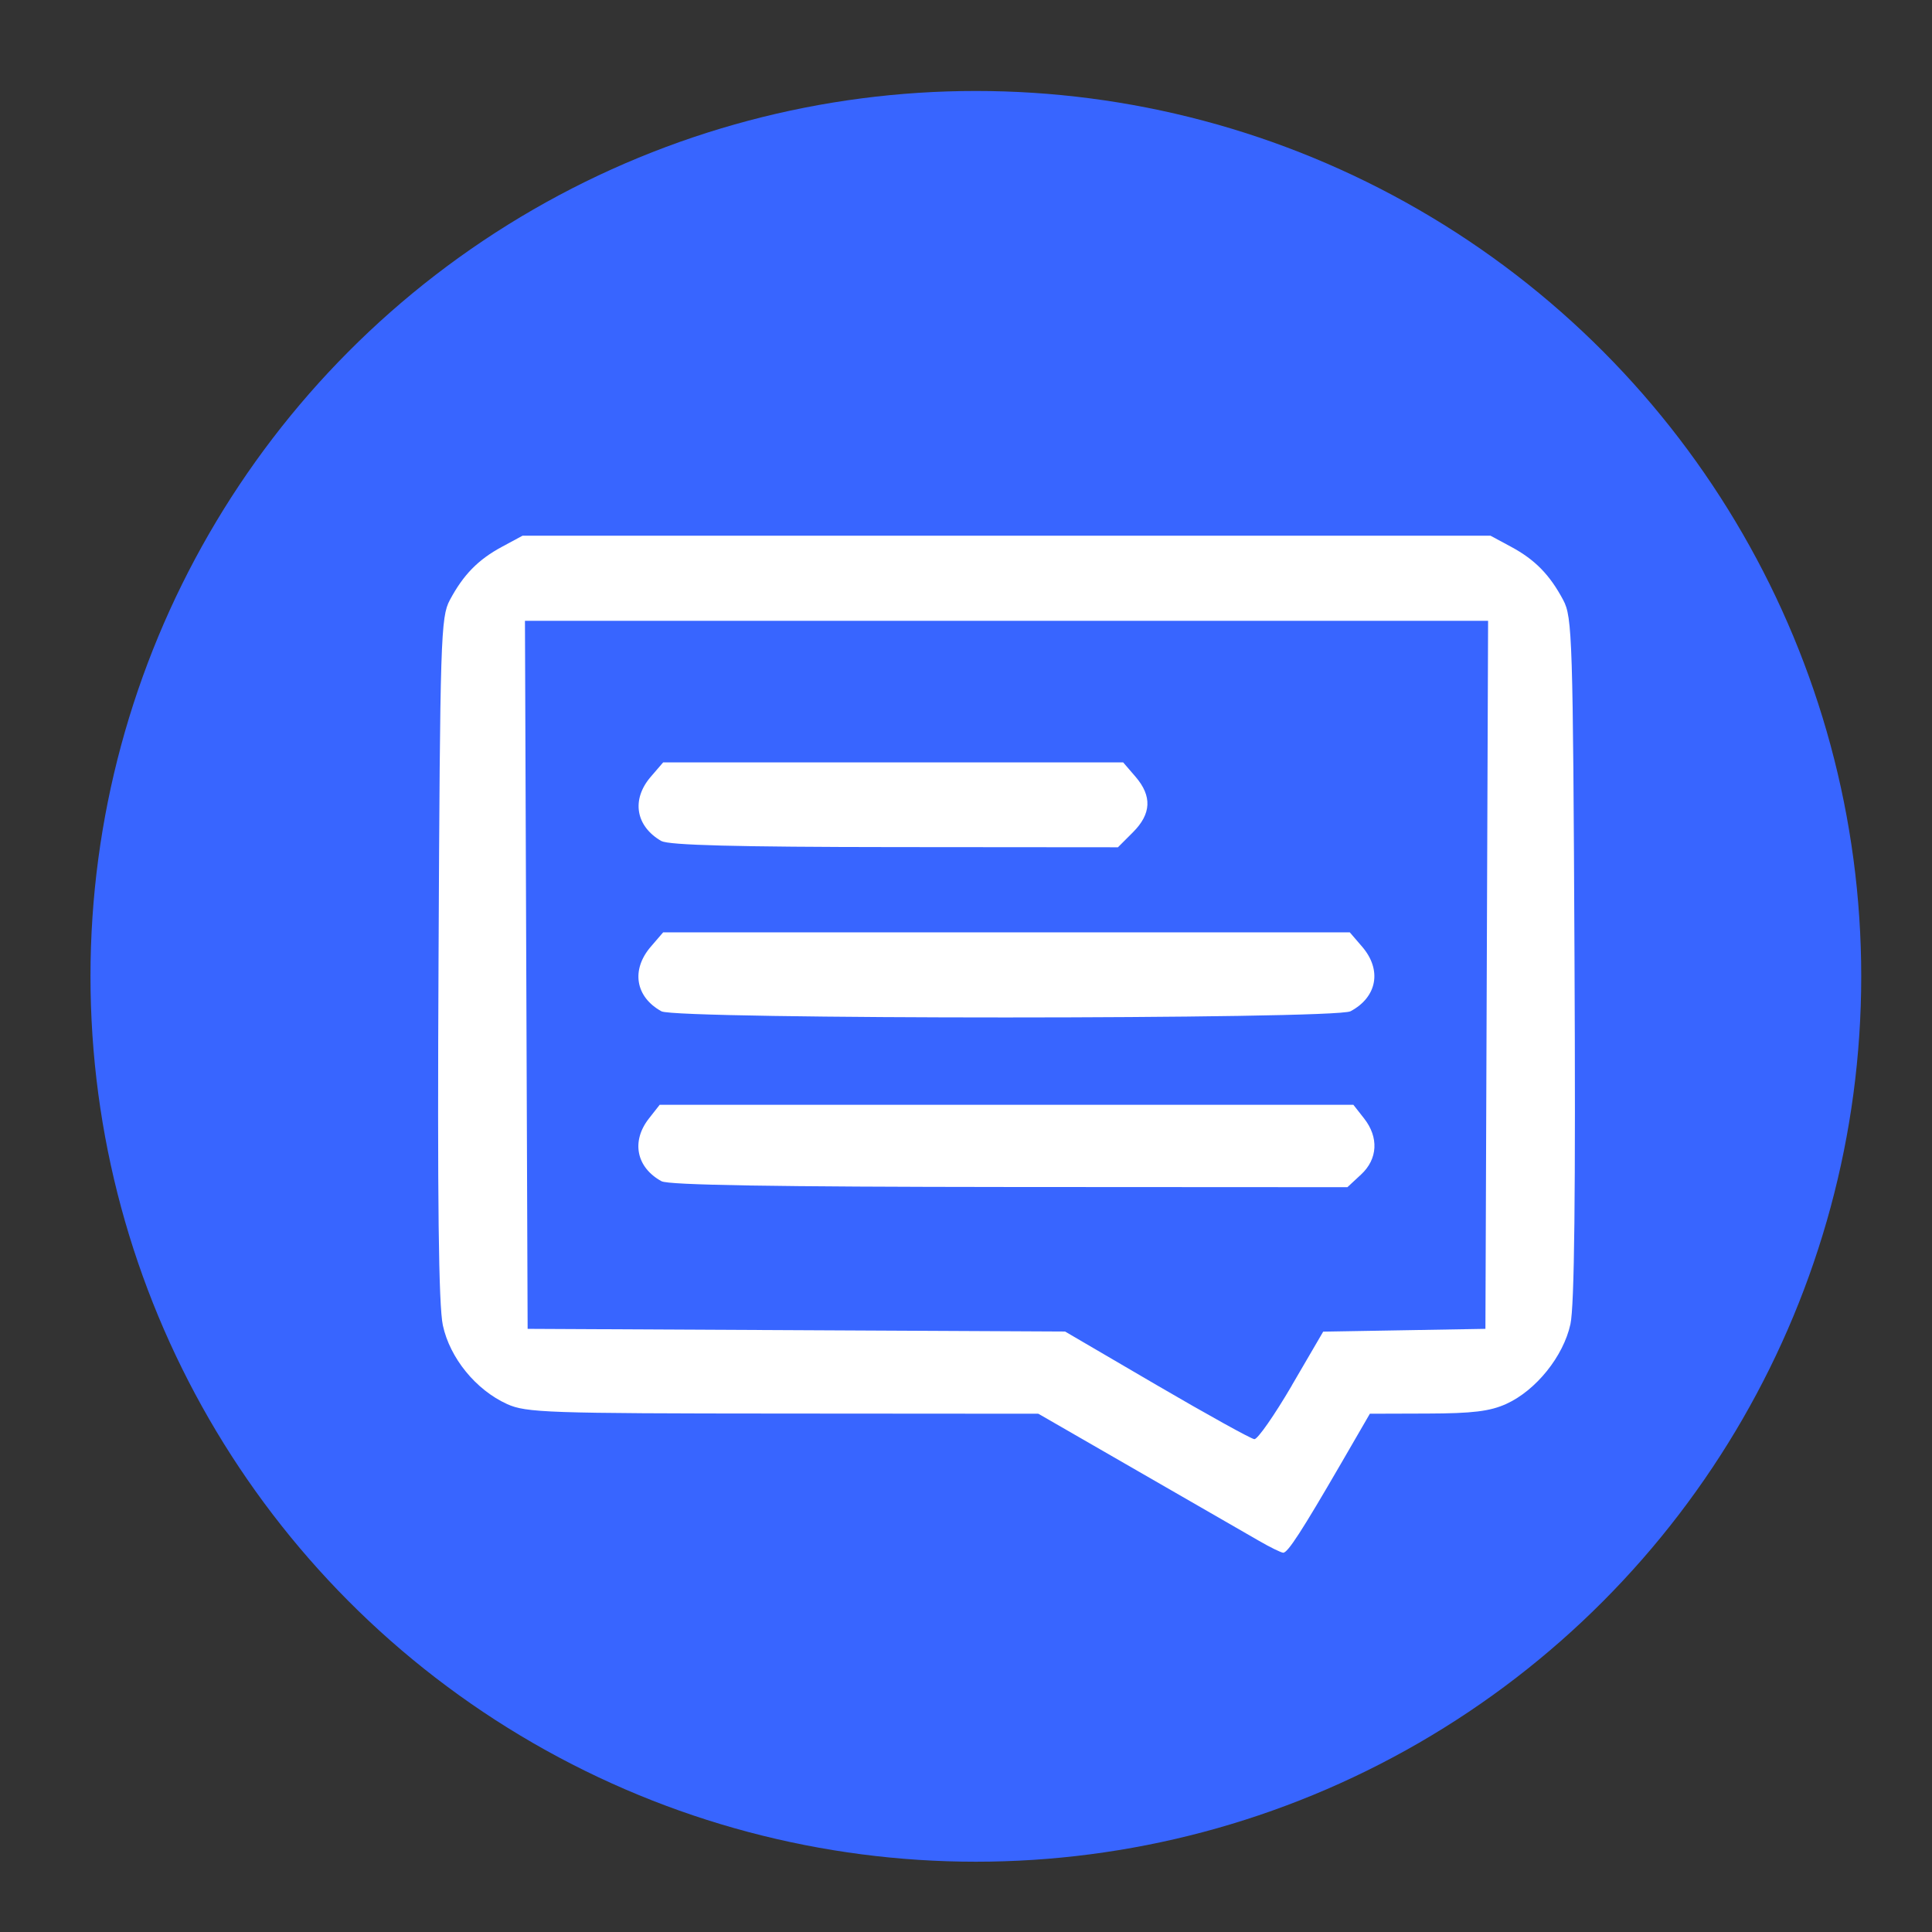 <?xml version="1.0" encoding="UTF-8" standalone="no"?>
<!-- Created with Inkscape (http://www.inkscape.org/) -->

<svg
   xmlns:dc="http://purl.org/dc/elements/1.1/"
   xmlns:cc="http://creativecommons.org/ns#"
   xmlns:rdf="http://www.w3.org/1999/02/22-rdf-syntax-ns#"
   xmlns:svg="http://www.w3.org/2000/svg"
   xmlns="http://www.w3.org/2000/svg"
   xmlns:sodipodi="http://sodipodi.sourceforge.net/DTD/sodipodi-0.dtd"
   xmlns:inkscape="http://www.inkscape.org/namespaces/inkscape"
   width="120"
   height="120"
   viewBox="0 0 31.75 31.75"
   version="1.1"
   id="svg8"
   inkscape:version="0.92.2 (5c3e80d, 2017-08-06)"
   sodipodi:docname="icon6.svg">
  <rect x="0" y="0" width="31.75" height="31.75" fill="#333333" stroke="none"/>
  <defs
     id="defs2" />
  <sodipodi:namedview
     id="base"
     pagecolor="#ffffff"
     bordercolor="#666666"
     borderopacity="1.0"
     inkscape:pageopacity="0.0"
     inkscape:pageshadow="2"
     inkscape:zoom="0.98994949"
     inkscape:cx="96.858729"
     inkscape:cy="116.43414"
     inkscape:document-units="mm"
     inkscape:current-layer="layer1"
     showgrid="false"
     inkscape:window-width="1366"
     inkscape:window-height="705"
     inkscape:window-x="-8"
     inkscape:window-y="-8"
     inkscape:window-maximized="1"
     units="px" />
  <g
     inkscape:label="Layer 1"
     inkscape:groupmode="layer"
     id="layer1"
     transform="translate(0,-265.25)">
    <circle
       style="fill:#3865ff;fill-opacity:1;stroke:none;stroke-width:0.238;stroke-linecap:square;stroke-linejoin:round;stroke-miterlimit:4;stroke-dasharray:none;stroke-opacity:1;paint-order:fill markers stroke"
       id="path8951-8-3"
       cx="16.037"
       cy="281.295"
       r="14.55" />
    <path
       style="fill:#ffffff;stroke-width:0.085"
       d="m 20.687,290.57 c -0.186,-0.108 -1.078,-0.621 -1.981,-1.141 l -1.642,-0.946 -4.196,-0.003 c -3.877,-0.002 -4.222,-0.014 -4.535,-0.156 -0.513,-0.233 -0.939,-0.756 -1.055,-1.293 -0.07,-0.325 -0.091,-2.029 -0.071,-6.038 0.025,-5.261 0.036,-5.602 0.185,-5.881 0.222,-0.416 0.465,-0.665 0.857,-0.876 l 0.338,-0.182 h 7.954 7.954 l 0.338,0.182 c 0.392,0.211 0.636,0.46 0.857,0.876 0.149,0.279 0.16,0.62 0.185,5.881 0.019,3.873 -0.001,5.718 -0.067,6.018 -0.115,0.528 -0.566,1.089 -1.055,1.311 -0.267,0.121 -0.554,0.156 -1.292,0.158 l -0.949,0.003 -0.478,0.825 c -0.64,1.103 -0.871,1.46 -0.946,1.459 -0.034,-7.8e-4 -0.215,-0.089 -0.401,-0.197 z m 0.541,-2.55 0.517,-0.886 1.333,-0.023 1.333,-0.023 0.022,-5.818 0.022,-5.818 H 16.54 8.627 l 0.022,5.818 0.022,5.818 4.416,0.022 4.416,0.022 1.507,0.881 c 0.829,0.484 1.551,0.884 1.604,0.888 0.053,0.004 0.329,-0.392 0.614,-0.879 z m -10.357,-3.358 c -0.415,-0.227 -0.501,-0.658 -0.205,-1.033 l 0.175,-0.223 h 5.7 5.7 l 0.175,0.223 c 0.245,0.311 0.226,0.669 -0.049,0.923 l -0.224,0.208 -5.551,-0.003 c -3.855,-0.003 -5.603,-0.031 -5.721,-0.095 z m 0,-2.792 c -0.429,-0.235 -0.503,-0.681 -0.177,-1.061 l 0.204,-0.237 h 5.642 5.642 l 0.204,0.237 c 0.327,0.381 0.246,0.827 -0.192,1.06 -0.254,0.135 -11.076,0.136 -11.324,7.9e-4 z m 0,-2.797 c -0.425,-0.244 -0.499,-0.682 -0.177,-1.057 l 0.204,-0.237 h 3.78 3.78 l 0.204,0.237 c 0.273,0.318 0.259,0.609 -0.043,0.911 l -0.247,0.247 -3.666,-0.003 c -2.598,-0.002 -3.716,-0.031 -3.836,-0.1 z"
       id="path9086"
       inkscape:connector-curvature="0" />
  </g>
</svg>
